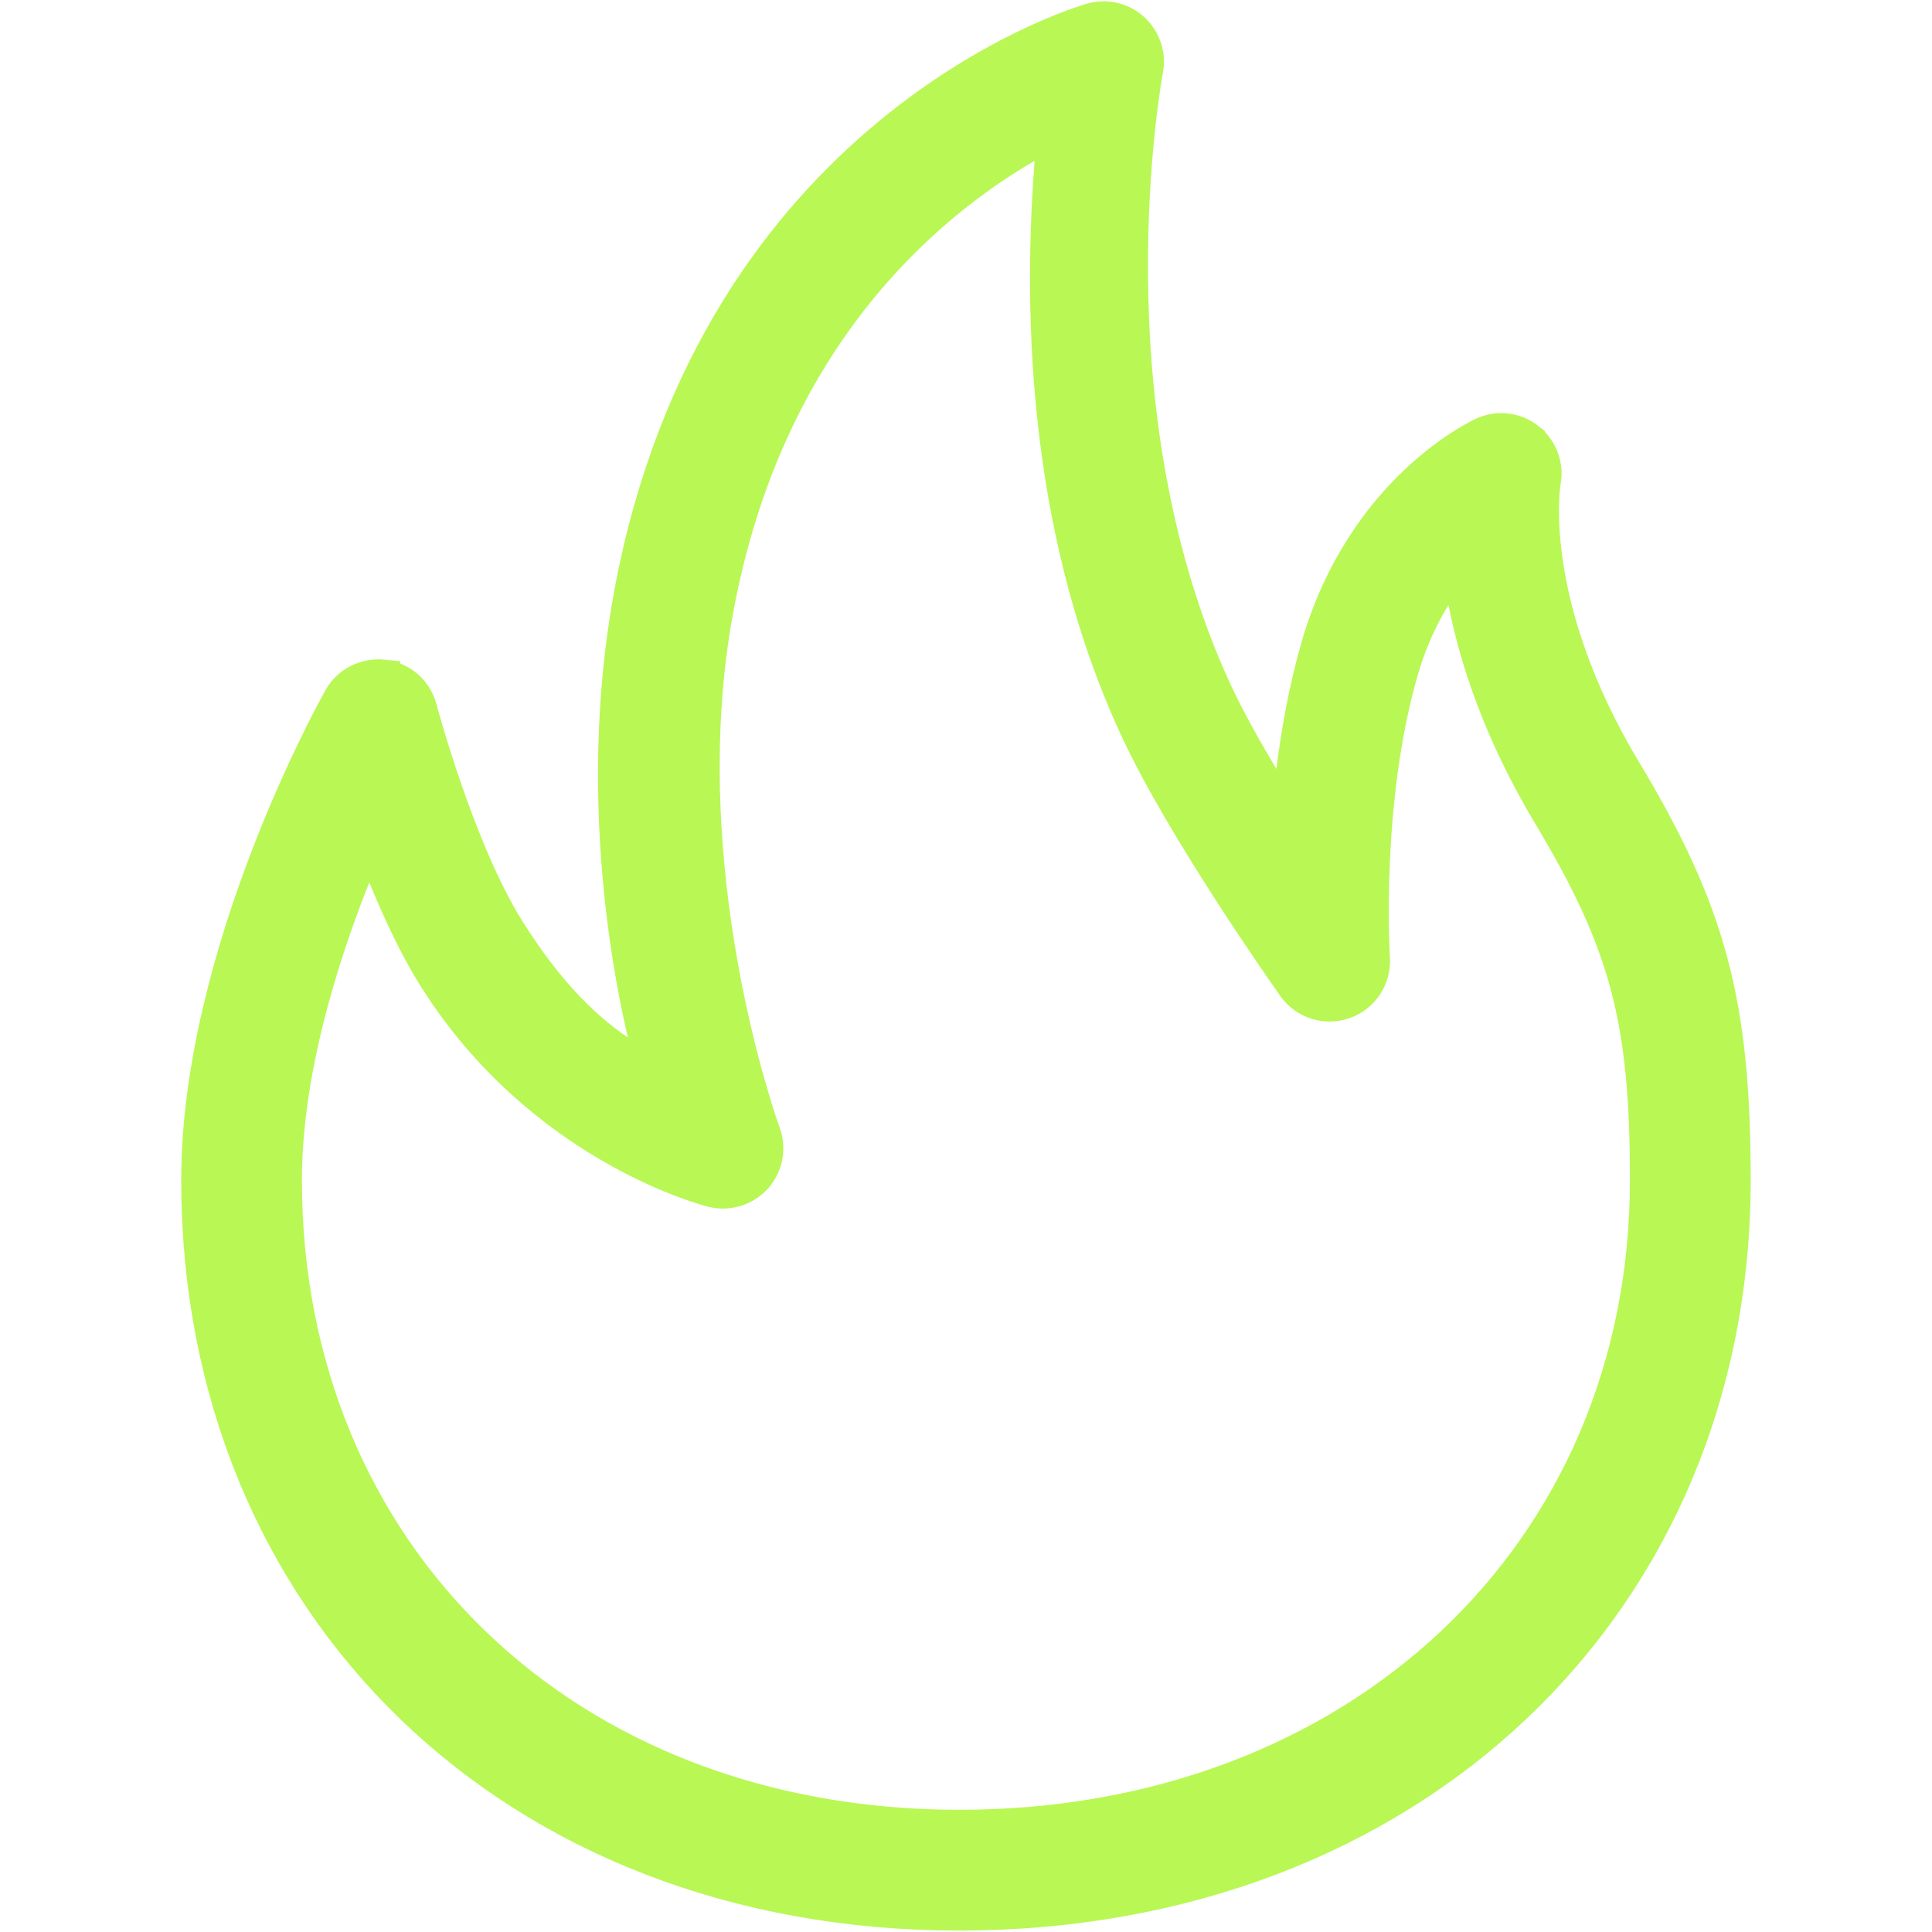 <?xml version="1.0" encoding="UTF-8"?> <svg xmlns="http://www.w3.org/2000/svg" width="44" height="44" viewBox="0 0 44 44" fill="none"><path d="M24.857 0.444C25.152 0.36 25.463 0.415 25.708 0.587L25.809 0.668C26.064 0.904 26.181 1.254 26.115 1.594L26.114 1.597C26.1 1.675 24.686 9.259 27.686 15.747C27.962 16.343 28.343 17.029 28.747 17.706L29.308 18.643L29.441 17.559C29.554 16.65 29.729 15.688 29.994 14.757C31.03 11.133 33.705 9.906 33.779 9.873L33.781 9.872C34.118 9.719 34.513 9.767 34.806 9.997V9.998C35.099 10.23 35.24 10.602 35.172 10.968L35.17 10.976C35.144 11.137 34.76 13.803 37.003 17.543H37.004C37.982 19.173 38.6 20.497 38.977 21.909C39.355 23.323 39.496 24.844 39.496 26.876C39.496 36.554 32.102 43.592 21.844 43.592L21.843 43.593C11.674 43.591 4.502 36.56 4.502 26.876C4.502 24.313 5.272 21.632 6.07 19.547C6.667 17.987 7.274 16.777 7.565 16.224L7.74 15.9C7.936 15.552 8.322 15.354 8.737 15.397V15.398C9.14 15.45 9.47 15.738 9.576 16.128V16.129C9.583 16.156 9.801 16.97 10.158 18C10.514 19.024 11.018 20.295 11.604 21.217C12.375 22.433 13.173 23.317 14.087 23.937L14.878 24.474L14.663 23.542C14.089 21.055 13.652 17.317 14.364 13.491C16.316 3.022 24.546 0.533 24.855 0.445L24.857 0.444ZM23.372 3.339C21.037 4.699 17.474 7.73 16.333 13.86C15.228 19.787 17.36 25.69 17.399 25.792C17.531 26.137 17.462 26.529 17.22 26.808C16.973 27.086 16.595 27.209 16.231 27.122H16.232C16.1 27.09 12.575 26.175 10.146 22.64L9.915 22.289C9.485 21.609 9.093 20.775 8.757 19.953L8.544 19.43L8.146 19.829L8.144 19.83L8.089 19.886L8.061 19.958C7.3 21.877 6.501 24.46 6.501 26.876C6.501 35.407 12.878 41.592 21.845 41.592C30.881 41.592 37.496 35.415 37.496 26.874C37.496 25.066 37.385 23.715 37.048 22.447C36.71 21.178 36.152 20.013 35.288 18.57C34.168 16.704 33.618 15.03 33.356 13.706L33.171 12.768L32.669 13.582C32.38 14.051 32.112 14.62 31.918 15.304C31.06 18.3 31.277 21.781 31.28 21.828C31.307 22.273 31.036 22.684 30.616 22.832C30.193 22.981 29.723 22.833 29.465 22.468C29.34 22.289 26.929 18.875 25.873 16.588V16.587C23.675 11.837 23.707 6.683 23.936 3.691L23.989 2.979L23.372 3.339Z" fill="#B9F754" stroke="#B9F754" stroke-width="0.75"></path></svg> 